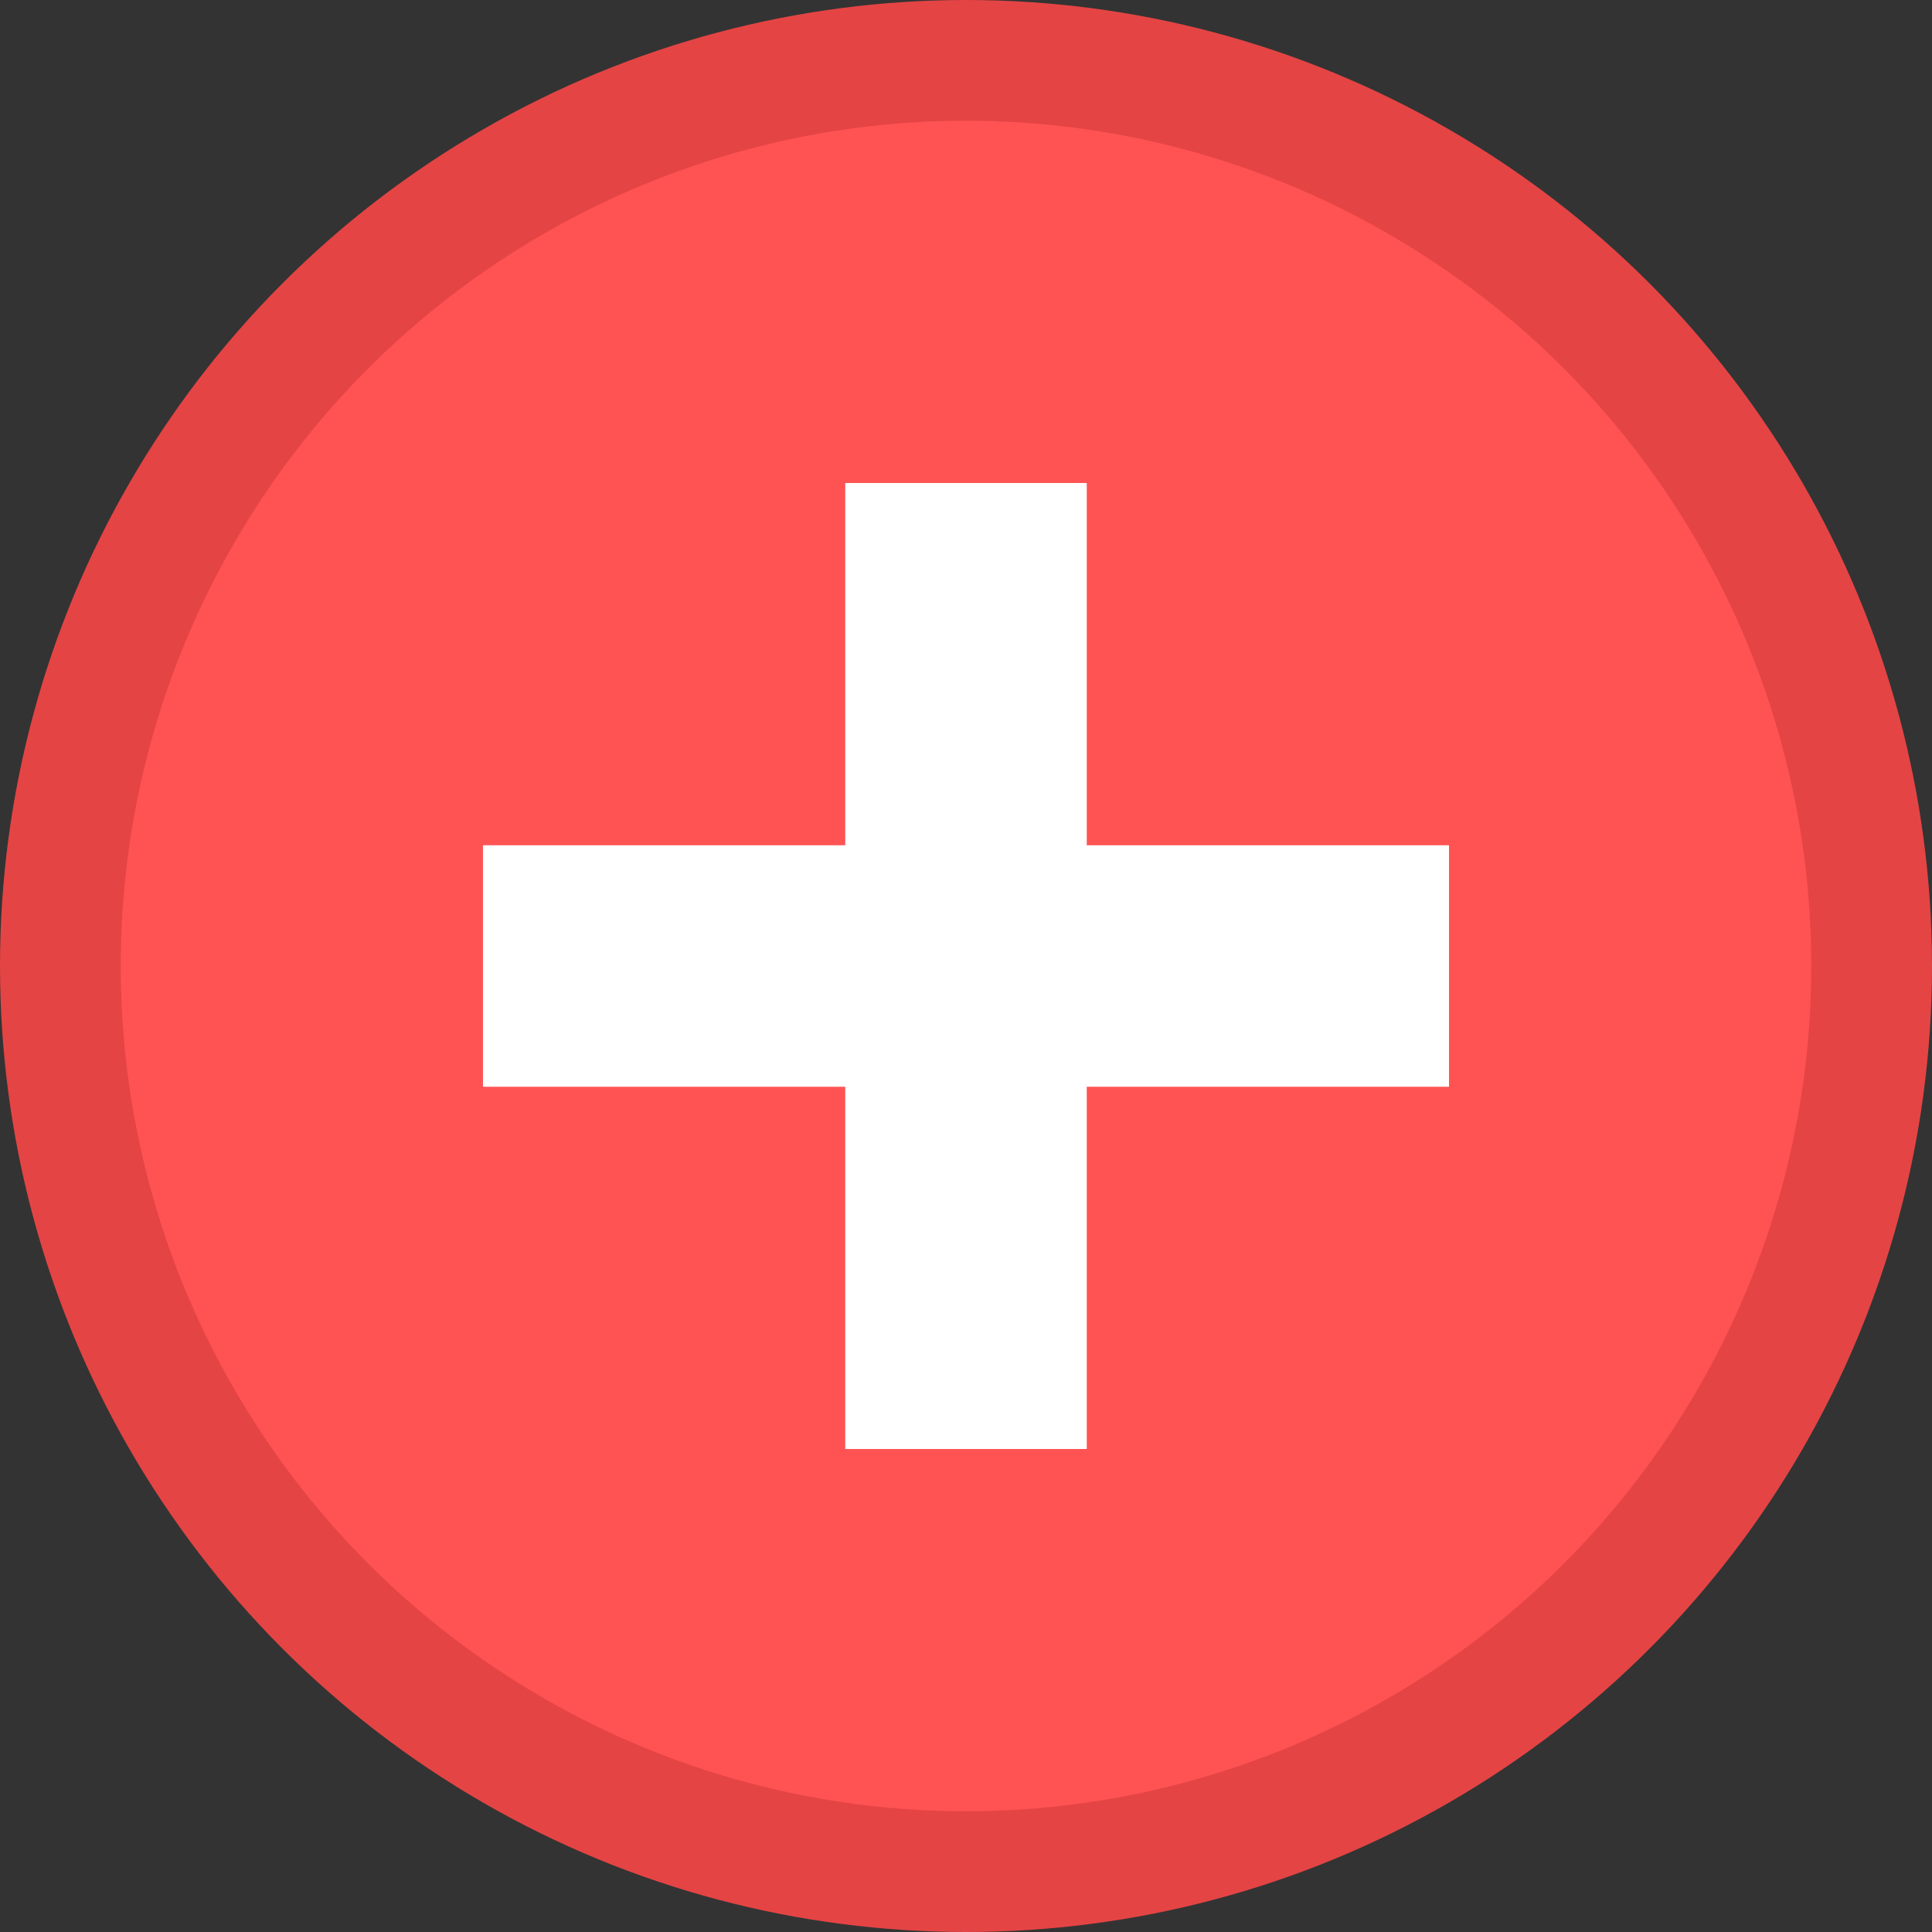 <svg id="Injury" xmlns="http://www.w3.org/2000/svg" width="16" height="16" viewBox="0 0 16 16">
  <rect x="0" y="0" width="16" height="16" fill="#333333" stroke="none"/>
<defs>
    <style>
      .cls-1 {
        fill: #e54444;
      }

      .cls-2 {
        fill: #ff5353;
      }

      .cls-3 {
        fill: #fff;
        fill-rule: evenodd;
      }
    </style>
  </defs>
  <circle id="Base_" data-name="Base " class="cls-1" cx="8" cy="8" r="8"/>
  <circle id="Inner_Color" data-name="Inner Color" class="cls-2" cx="8" cy="8" r="7"/>
  <path id="Rectangle_1520_copy_2" data-name="Rectangle 1520 copy 2" class="cls-3" d="M1012,1488h2v8h-2v-8Zm-3,3h3v2h-3v-2Zm5,0h3v2h-3v-2Z" transform="translate(-1005 -1484)"/>
</svg>
